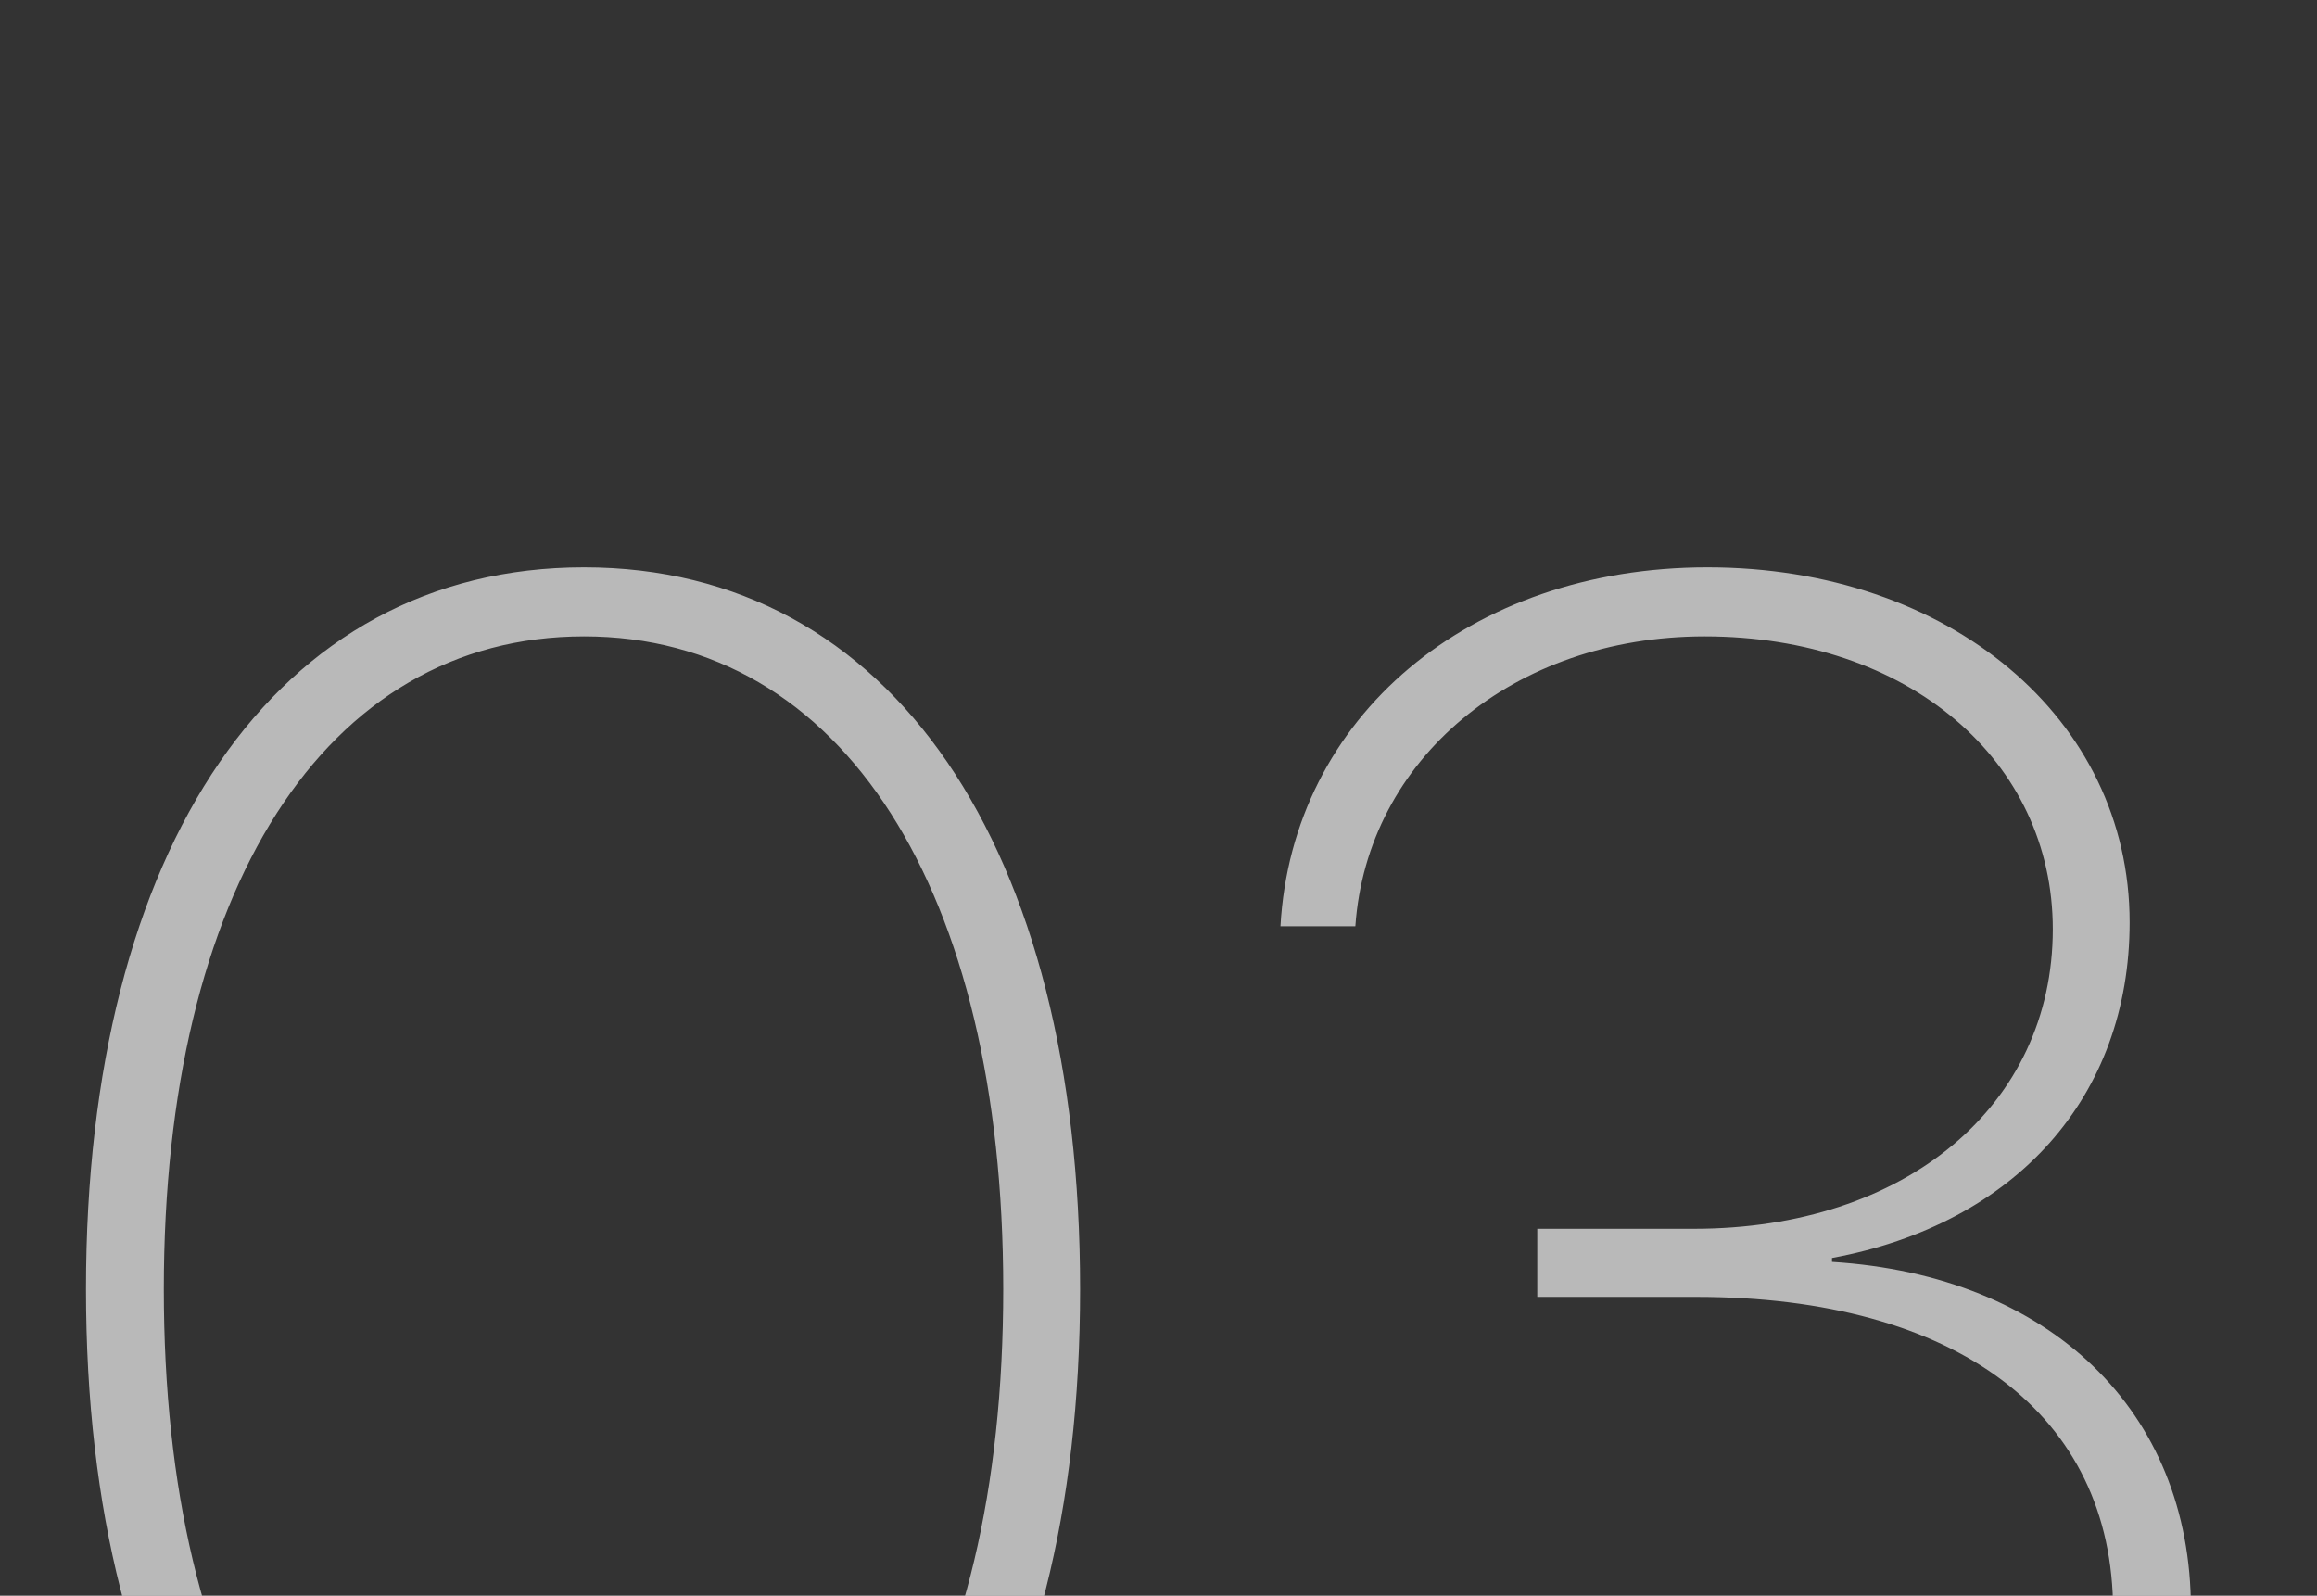 <?xml version="1.0" encoding="UTF-8"?> <svg xmlns="http://www.w3.org/2000/svg" width="106" height="73" viewBox="0 0 106 73" fill="none"><rect x="0" y="0" width="106" height="73" fill="#333333" stroke="none"/><g style="mix-blend-mode:overlay"><path d="M26.718 92.036C12.611 92.036 3.934 79.265 3.934 58.973C3.934 38.77 12.611 25.954 26.718 25.954C40.78 25.954 49.413 38.725 49.413 58.973C49.413 79.265 40.78 92.036 26.718 92.036ZM26.718 88.877C38.599 88.877 45.897 77.307 45.897 58.973C45.897 40.728 38.555 29.113 26.718 29.113C14.836 29.113 7.494 40.772 7.494 58.973C7.494 77.307 14.792 88.877 26.718 88.877ZM70.328 59.329V56.214H77.492C87.193 56.214 93.913 50.562 93.913 42.508C93.913 34.809 87.327 29.113 77.982 29.113C69.26 29.113 62.54 34.72 62.006 42.374H58.58C59.114 32.807 67.213 25.954 78.115 25.954C89.151 25.954 97.428 32.851 97.428 42.196C97.428 50.162 92.222 55.991 83.811 57.549V57.727C93.779 58.35 100.232 64.535 100.232 73.613C100.232 84.293 90.931 92.036 78.605 92.036C66.323 92.036 57.334 84.694 57.111 74.948H60.538C60.805 82.869 68.503 88.877 78.605 88.877C88.973 88.877 96.672 82.469 96.672 73.702C96.672 64.713 89.507 59.329 77.581 59.329H70.328Z" fill="white" fill-opacity="0.66"></path></g></svg> 